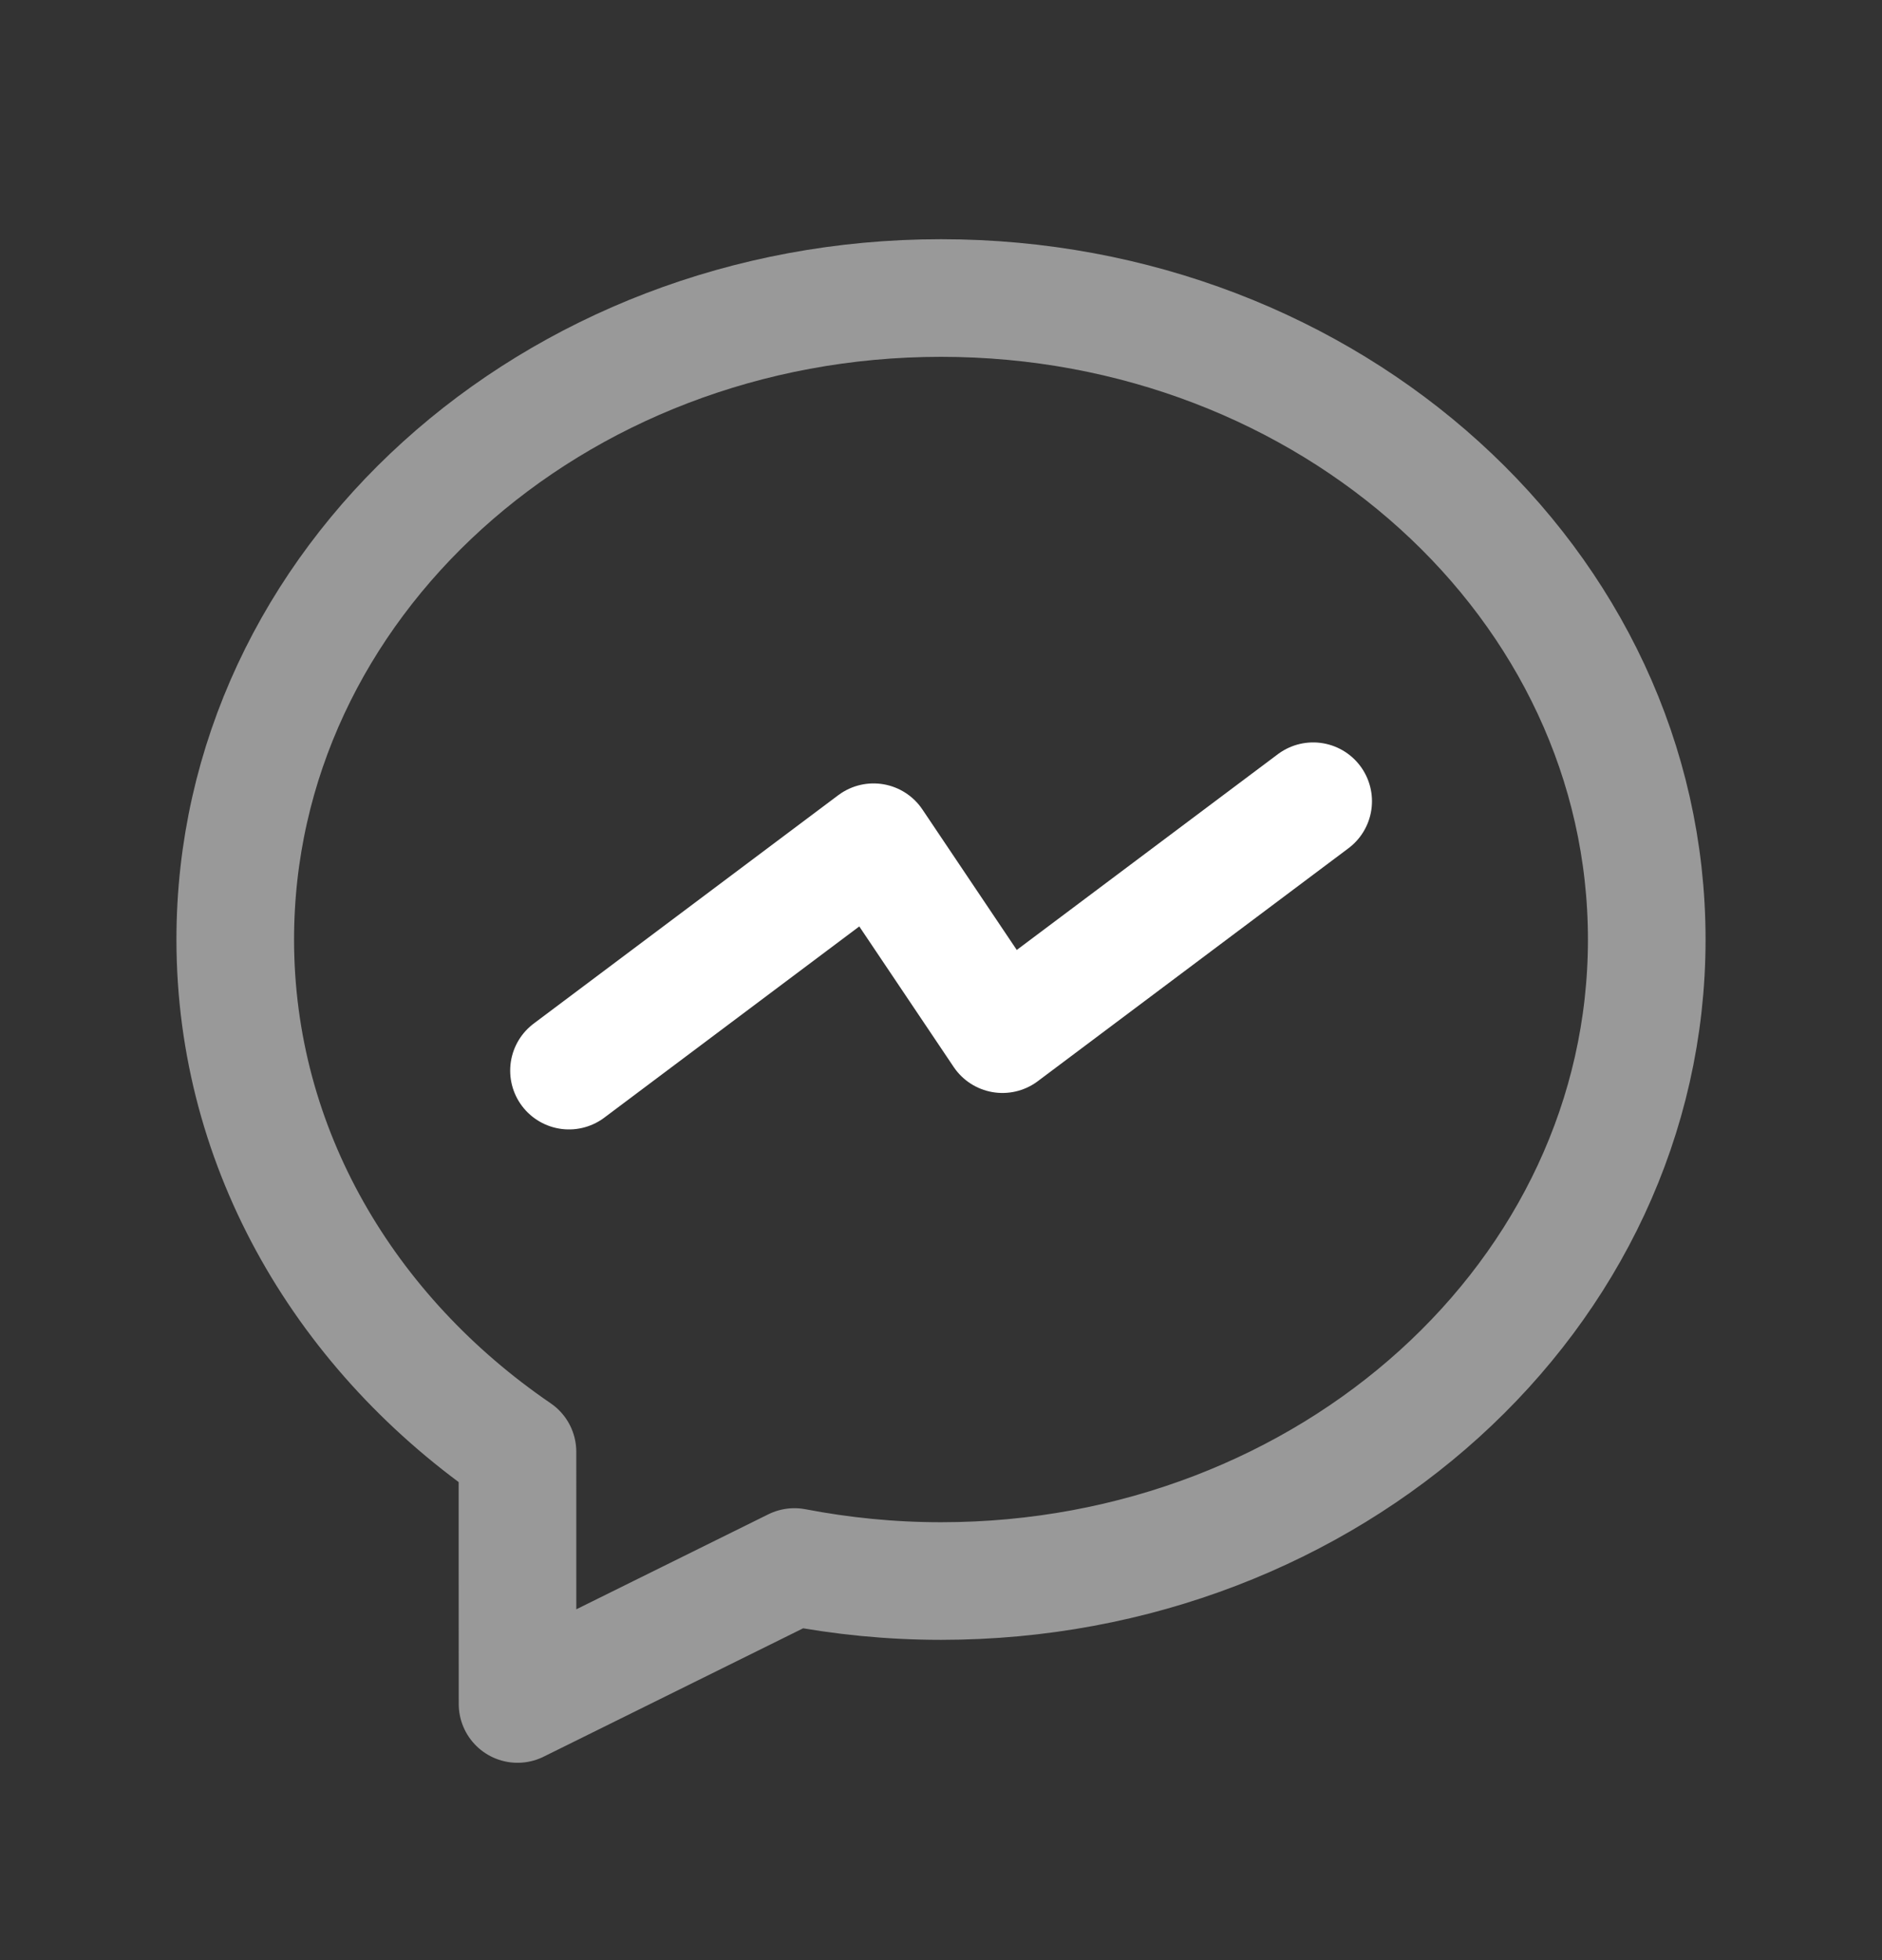 <svg xmlns="http://www.w3.org/2000/svg" width="24" height="25" viewBox="0 0 24 25" fill="none"><rect x="0" y="0" width="24" height="25" fill="#333333" stroke="none"/><path d="M7.256 13.655L11.14 10.742L12.784 13.19L16.746 10.219" stroke="white" stroke-width="1.5" stroke-linecap="round" stroke-linejoin="round"></path><path fill-rule="evenodd" clip-rule="evenodd" d="M3 11.983C3 14.666 4.42 17.028 6.599 18.517C6.598 19.372 6.6 20.524 6.6 21.733L10.131 19.986C10.735 20.102 11.359 20.165 12 20.165C16.952 20.165 21 16.522 21 11.983C21 7.444 16.952 3.801 12 3.801C7.048 3.801 3 7.444 3 11.983Z" stroke="white" stroke-opacity="0.5" stroke-width="1.5" stroke-linecap="round" stroke-linejoin="round"></path></svg>